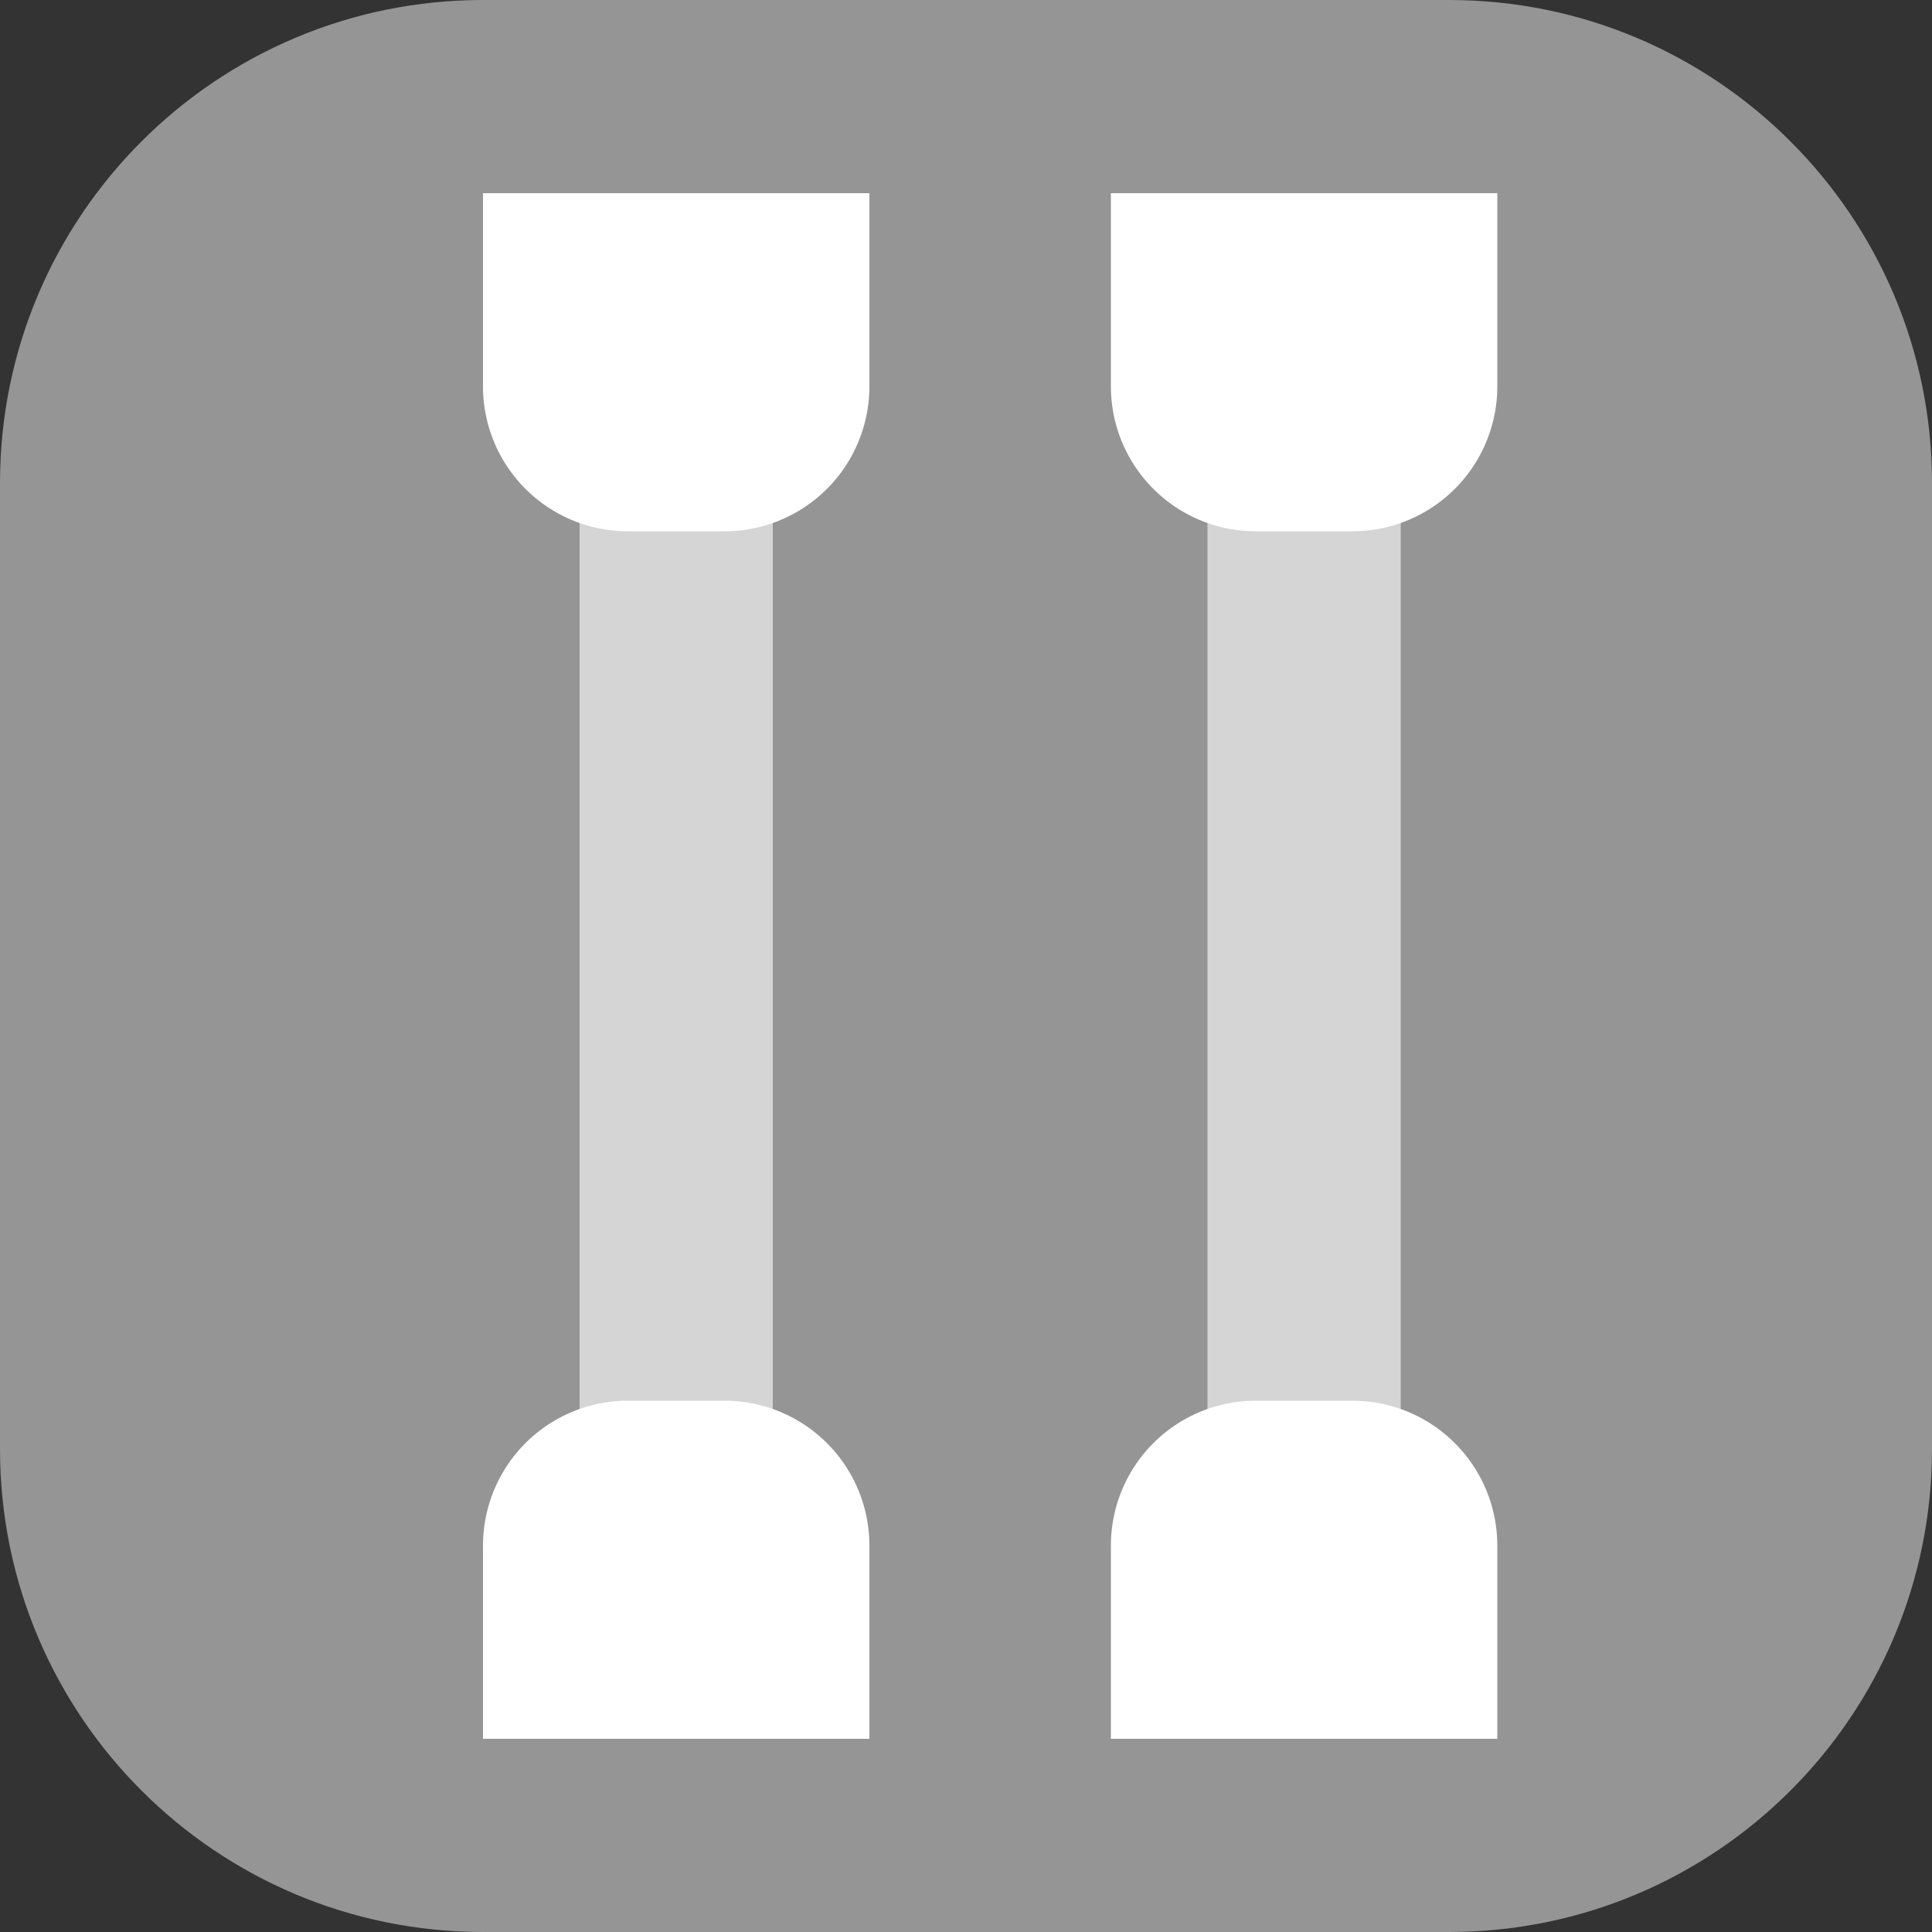 <svg xmlns="http://www.w3.org/2000/svg" width="40" height="40" fill="none" viewBox="0 0 40 40"><rect x="0" y="0" width="40" height="40" fill="#333333" stroke="none"/><path fill="#959595" d="M30 0H10C4.477 0 0 4.477 0 10v20c0 5.523 4.477 10 10 10h20c5.523 0 10-4.477 10-10V10c0-5.523-4.477-10-10-10Z"/><path fill="#fff" d="M10 4h8v4a3 3 0 0 1-3 3h-2a3 3 0 0 1-3-3V4ZM10 32a3 3 0 0 1 3-3h2a3 3 0 0 1 3 3v4h-8v-4Z"/><path fill="#fff" d="M12 4h4v32h-4z" opacity=".6"/><path fill="#fff" d="M23 4h8v4a3 3 0 0 1-3 3h-2a3 3 0 0 1-3-3V4ZM23 32a3 3 0 0 1 3-3h2a3 3 0 0 1 3 3v4h-8v-4Z"/><path fill="#fff" d="M25 4h4v32h-4z" opacity=".6"/></svg>